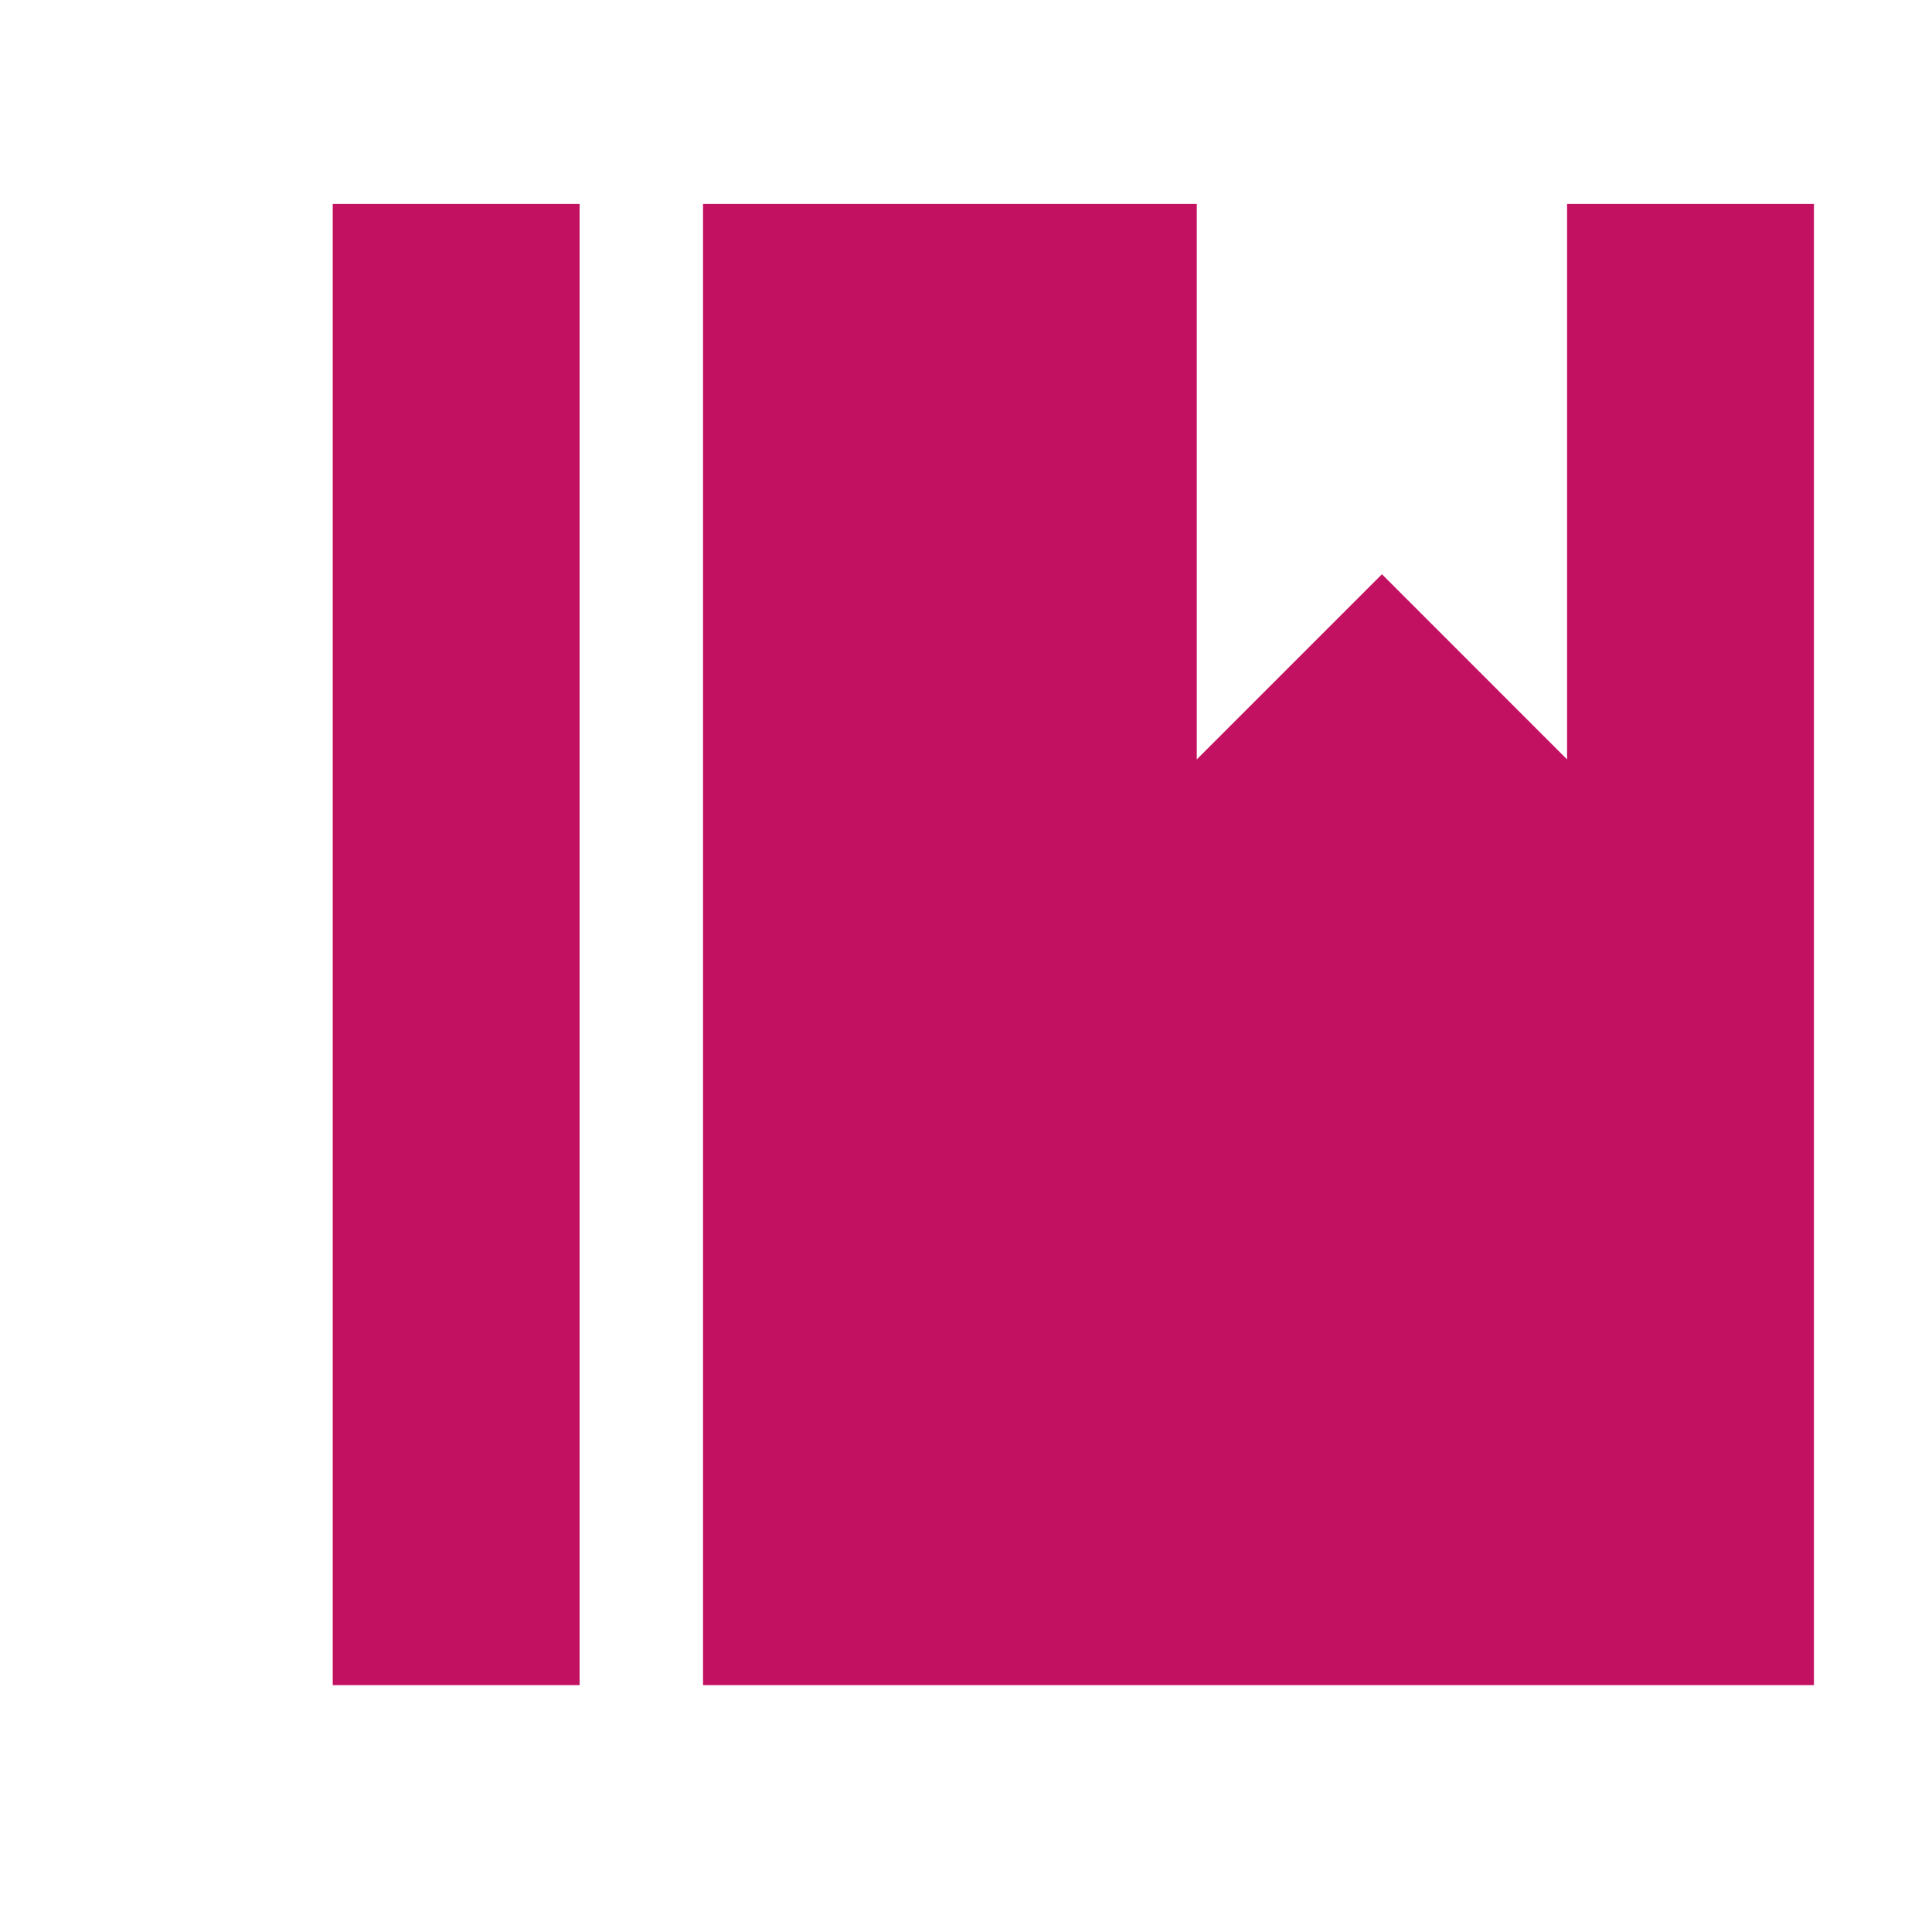 <svg width="45" height="45" viewBox="0 0 45 45" fill="none" xmlns="http://www.w3.org/2000/svg">
<g clip-path="url(#clip0_2003_222)">
<path d="M27.875 4.75V17.688L32.188 13.375L36.5 17.688V4.75H42.25V39.25H16.375V4.75H27.875ZM7.75 4.75H13.5V39.25H7.75V4.75Z" fill="#C31162"/>
</g>
<defs>
<clipPath id="clip0_2003_222">
<rect width="45" height="45" fill="white"/>
</clipPath>
</defs>
</svg>
